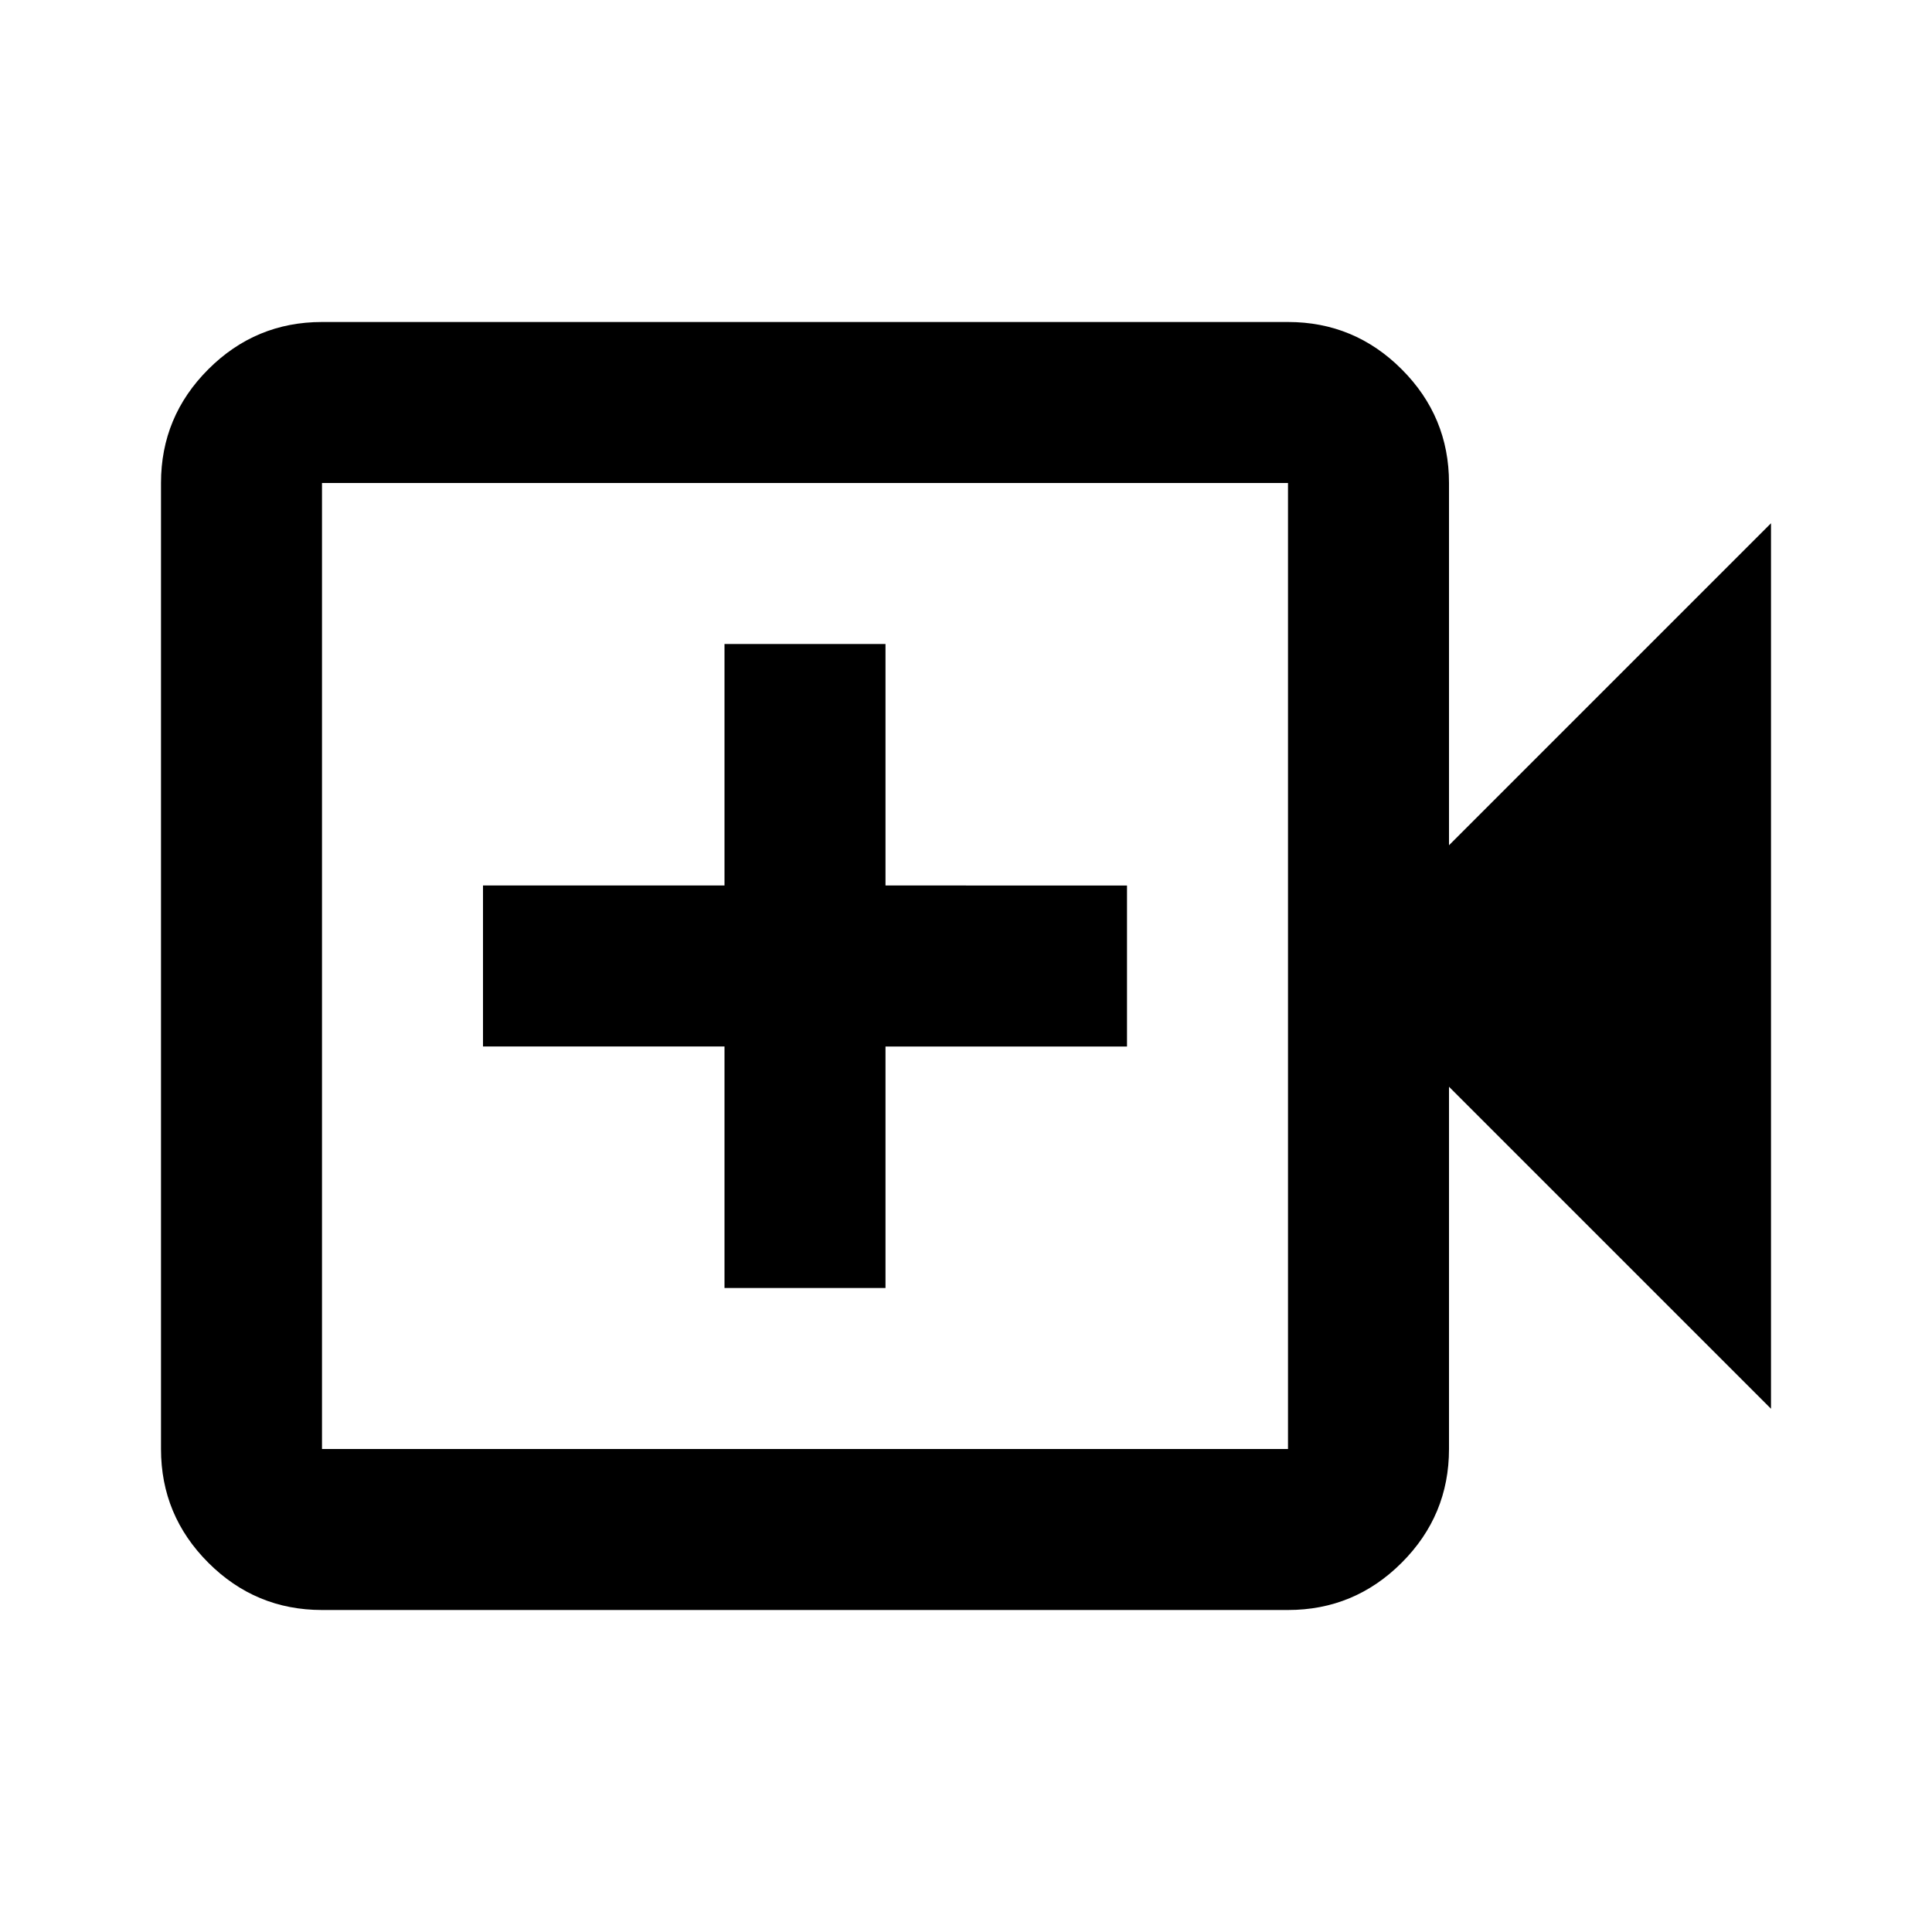 <svg xmlns="http://www.w3.org/2000/svg" height="24" viewBox="0 -960 960 960" width="24"><path d="M360-320h80v-120h120v-80H440v-120h-80v120H240v80h120v120ZM160-160q-33 0-56.5-23.5T80-240v-480q0-33 23.5-56.5T160-800h480q33 0 56.5 23.5T720-720v180l160-160v440L720-420v180q0 33-23.5 56.5T640-160H160Zm0-80h480v-480H160v480Zm0 0v-480 480Z"/></svg>